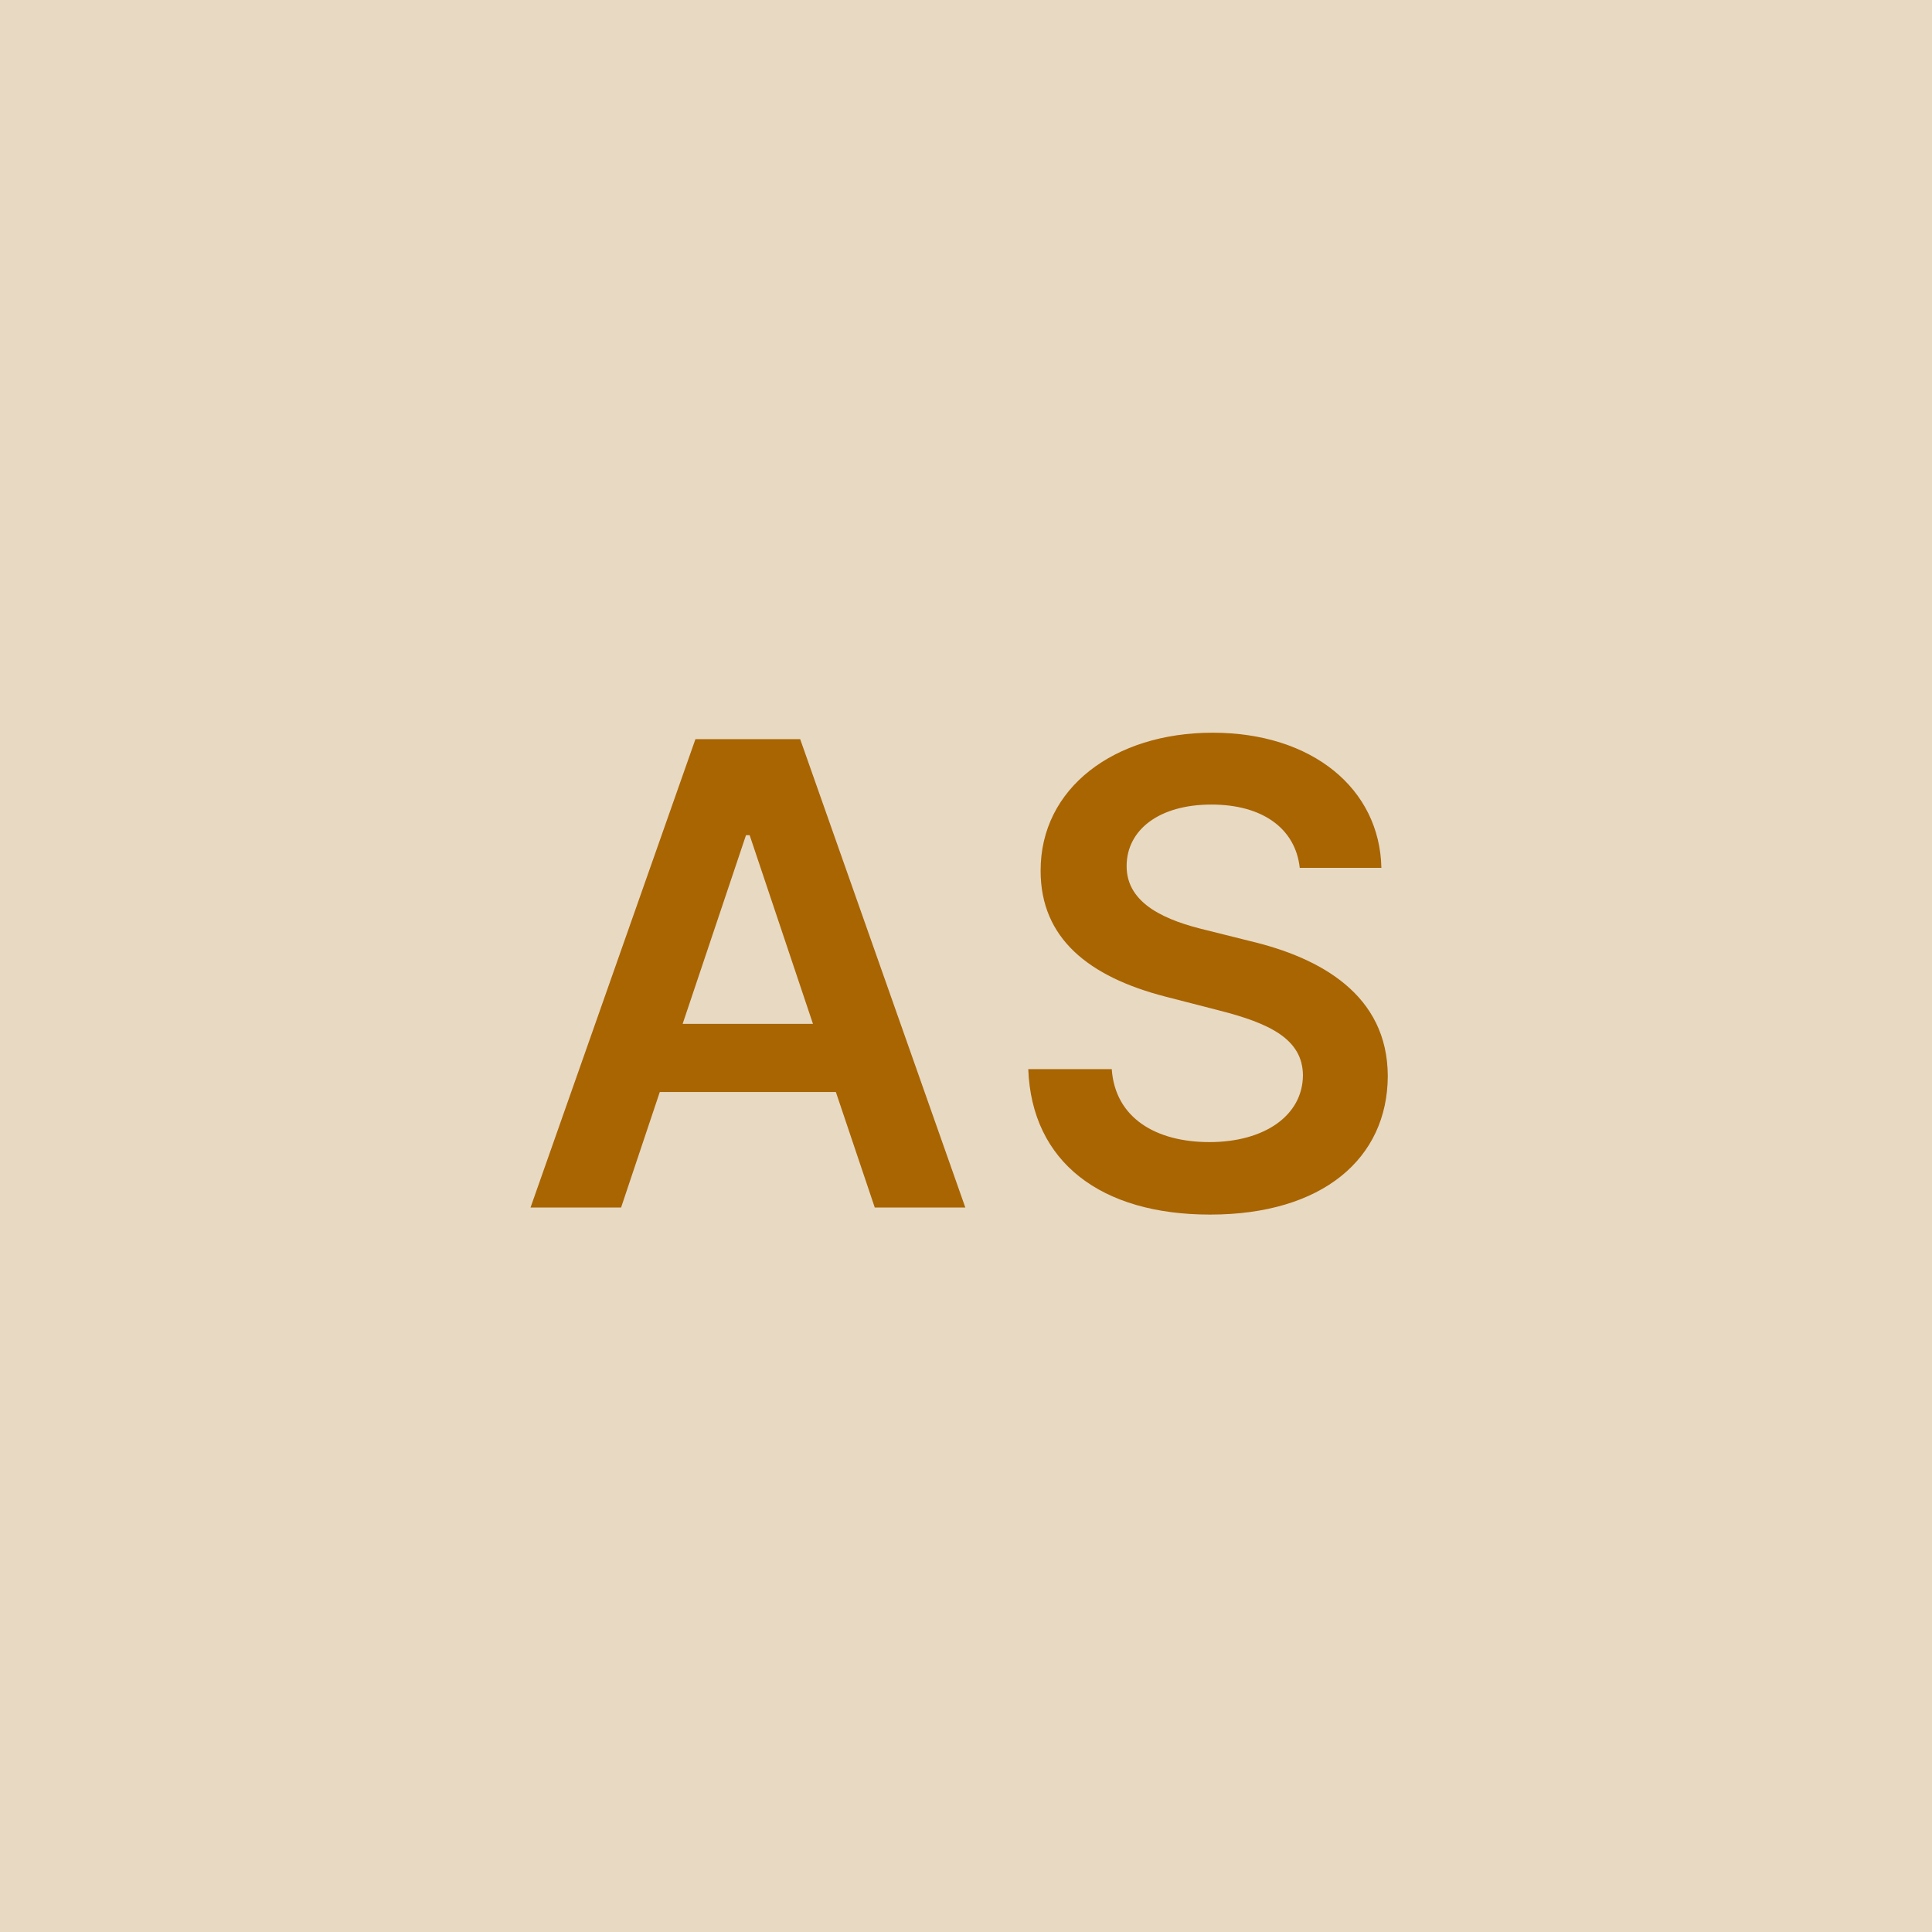 <svg width="48" height="48" viewBox="0 0 48 48" fill="none" xmlns="http://www.w3.org/2000/svg"><g clip-path="url(#clip0_4_4174)"><rect width="48" height="48" fill="#E8D9C3"/><path d="M15.431 30L16.392 27.131H20.767L21.733 30H23.983L19.88 18.364H17.278L13.181 30H15.431ZM16.96 25.438L18.534 20.75H18.625L20.198 25.438H16.96ZM32.292 21.562H34.32C34.28 19.597 32.604 18.204 30.127 18.204C27.684 18.204 25.848 19.579 25.854 21.636C25.854 23.307 27.042 24.267 28.956 24.761L30.28 25.102C31.536 25.421 32.365 25.812 32.371 26.716C32.365 27.71 31.422 28.375 30.047 28.375C28.729 28.375 27.706 27.784 27.621 26.562H25.547C25.633 28.875 27.354 30.176 30.064 30.176C32.854 30.176 34.473 28.784 34.479 26.733C34.473 24.716 32.809 23.796 31.059 23.381L29.968 23.108C29.013 22.881 27.979 22.477 27.991 21.506C27.996 20.631 28.78 19.989 30.098 19.989C31.354 19.989 32.184 20.574 32.292 21.562Z" fill="#A86501"/></g><defs><clipPath id="clip0_4_4174"><rect width="48" height="48" fill="white"/></clipPath></defs></svg>